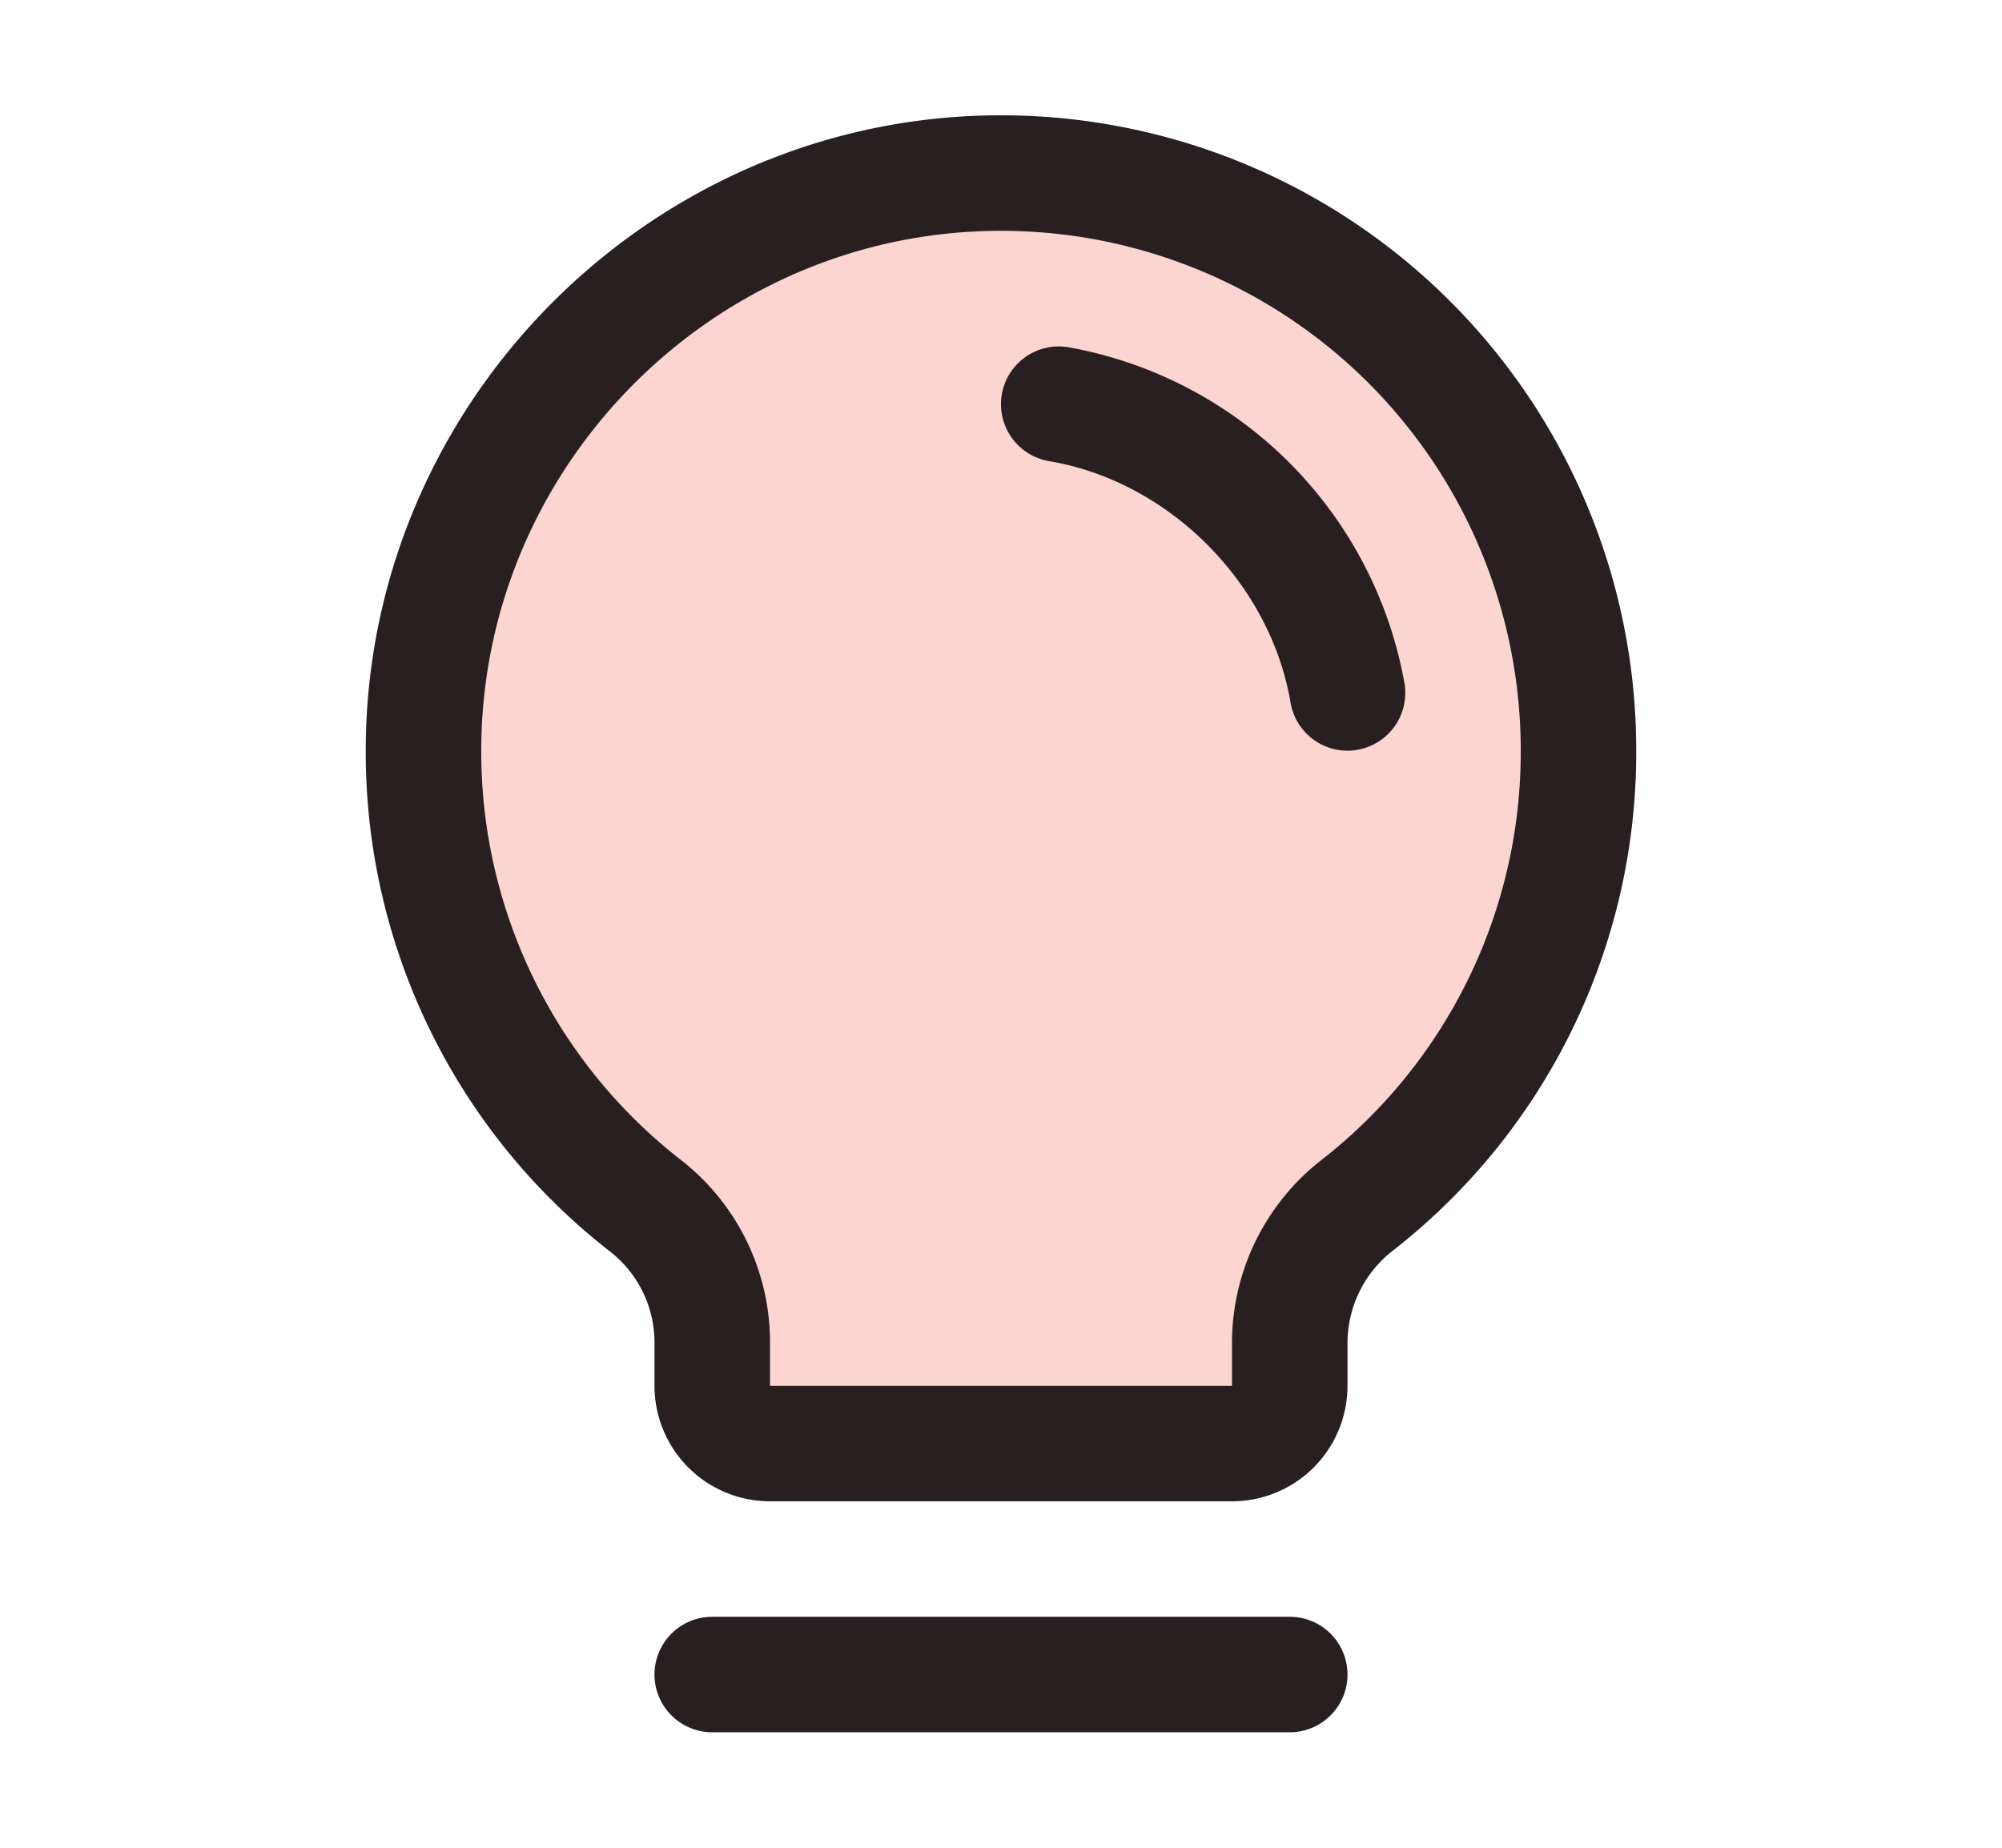 <svg xmlns="http://www.w3.org/2000/svg" width="104" height="96" fill="none"><path fill="#F02C14" d="M82 39a29.95 29.95 0 0 1-11.471 23.595A9.1 9.1 0 0 0 67 69.75V72a3 3 0 0 1-3 3H40a3 3 0 0 1-3-3v-2.25a9.04 9.04 0 0 0-3.487-7.125A29.95 29.95 0 0 1 22 39.169c-.09-16.26 13.02-29.794 29.276-30.17A30 30 0 0 1 82 39" opacity=".2"/><path fill="#271F20" d="M70 87a3 3 0 0 1-3 3H37a3 3 0 0 1 0-6h30a3 3 0 0 1 3 3m15-48a32.83 32.83 0 0 1-12.615 25.954A6.09 6.09 0 0 0 70 69.75V72a6 6 0 0 1-6 6H40a6 6 0 0 1-6-6v-2.25a6 6 0 0 0-2.336-4.748A32.85 32.85 0 0 1 19 39.184C18.902 21.31 33.347 6.427 51.205 6A33 33 0 0 1 85 39m-6 0a27 27 0 0 0-27.653-27C36.723 12.345 24.922 24.52 25 39.146A26.87 26.87 0 0 0 35.365 60.26 12 12 0 0 1 40 69.749V72h24v-2.25a12.06 12.06 0 0 1 4.676-9.505A26.87 26.87 0 0 0 79 39m-6.041-3.503a21.6 21.6 0 0 0-17.46-17.456 3 3 0 1 0-.998 5.918c6.214 1.046 11.487 6.318 12.54 12.543a3 3 0 0 0 5.918-1.005"/></svg>